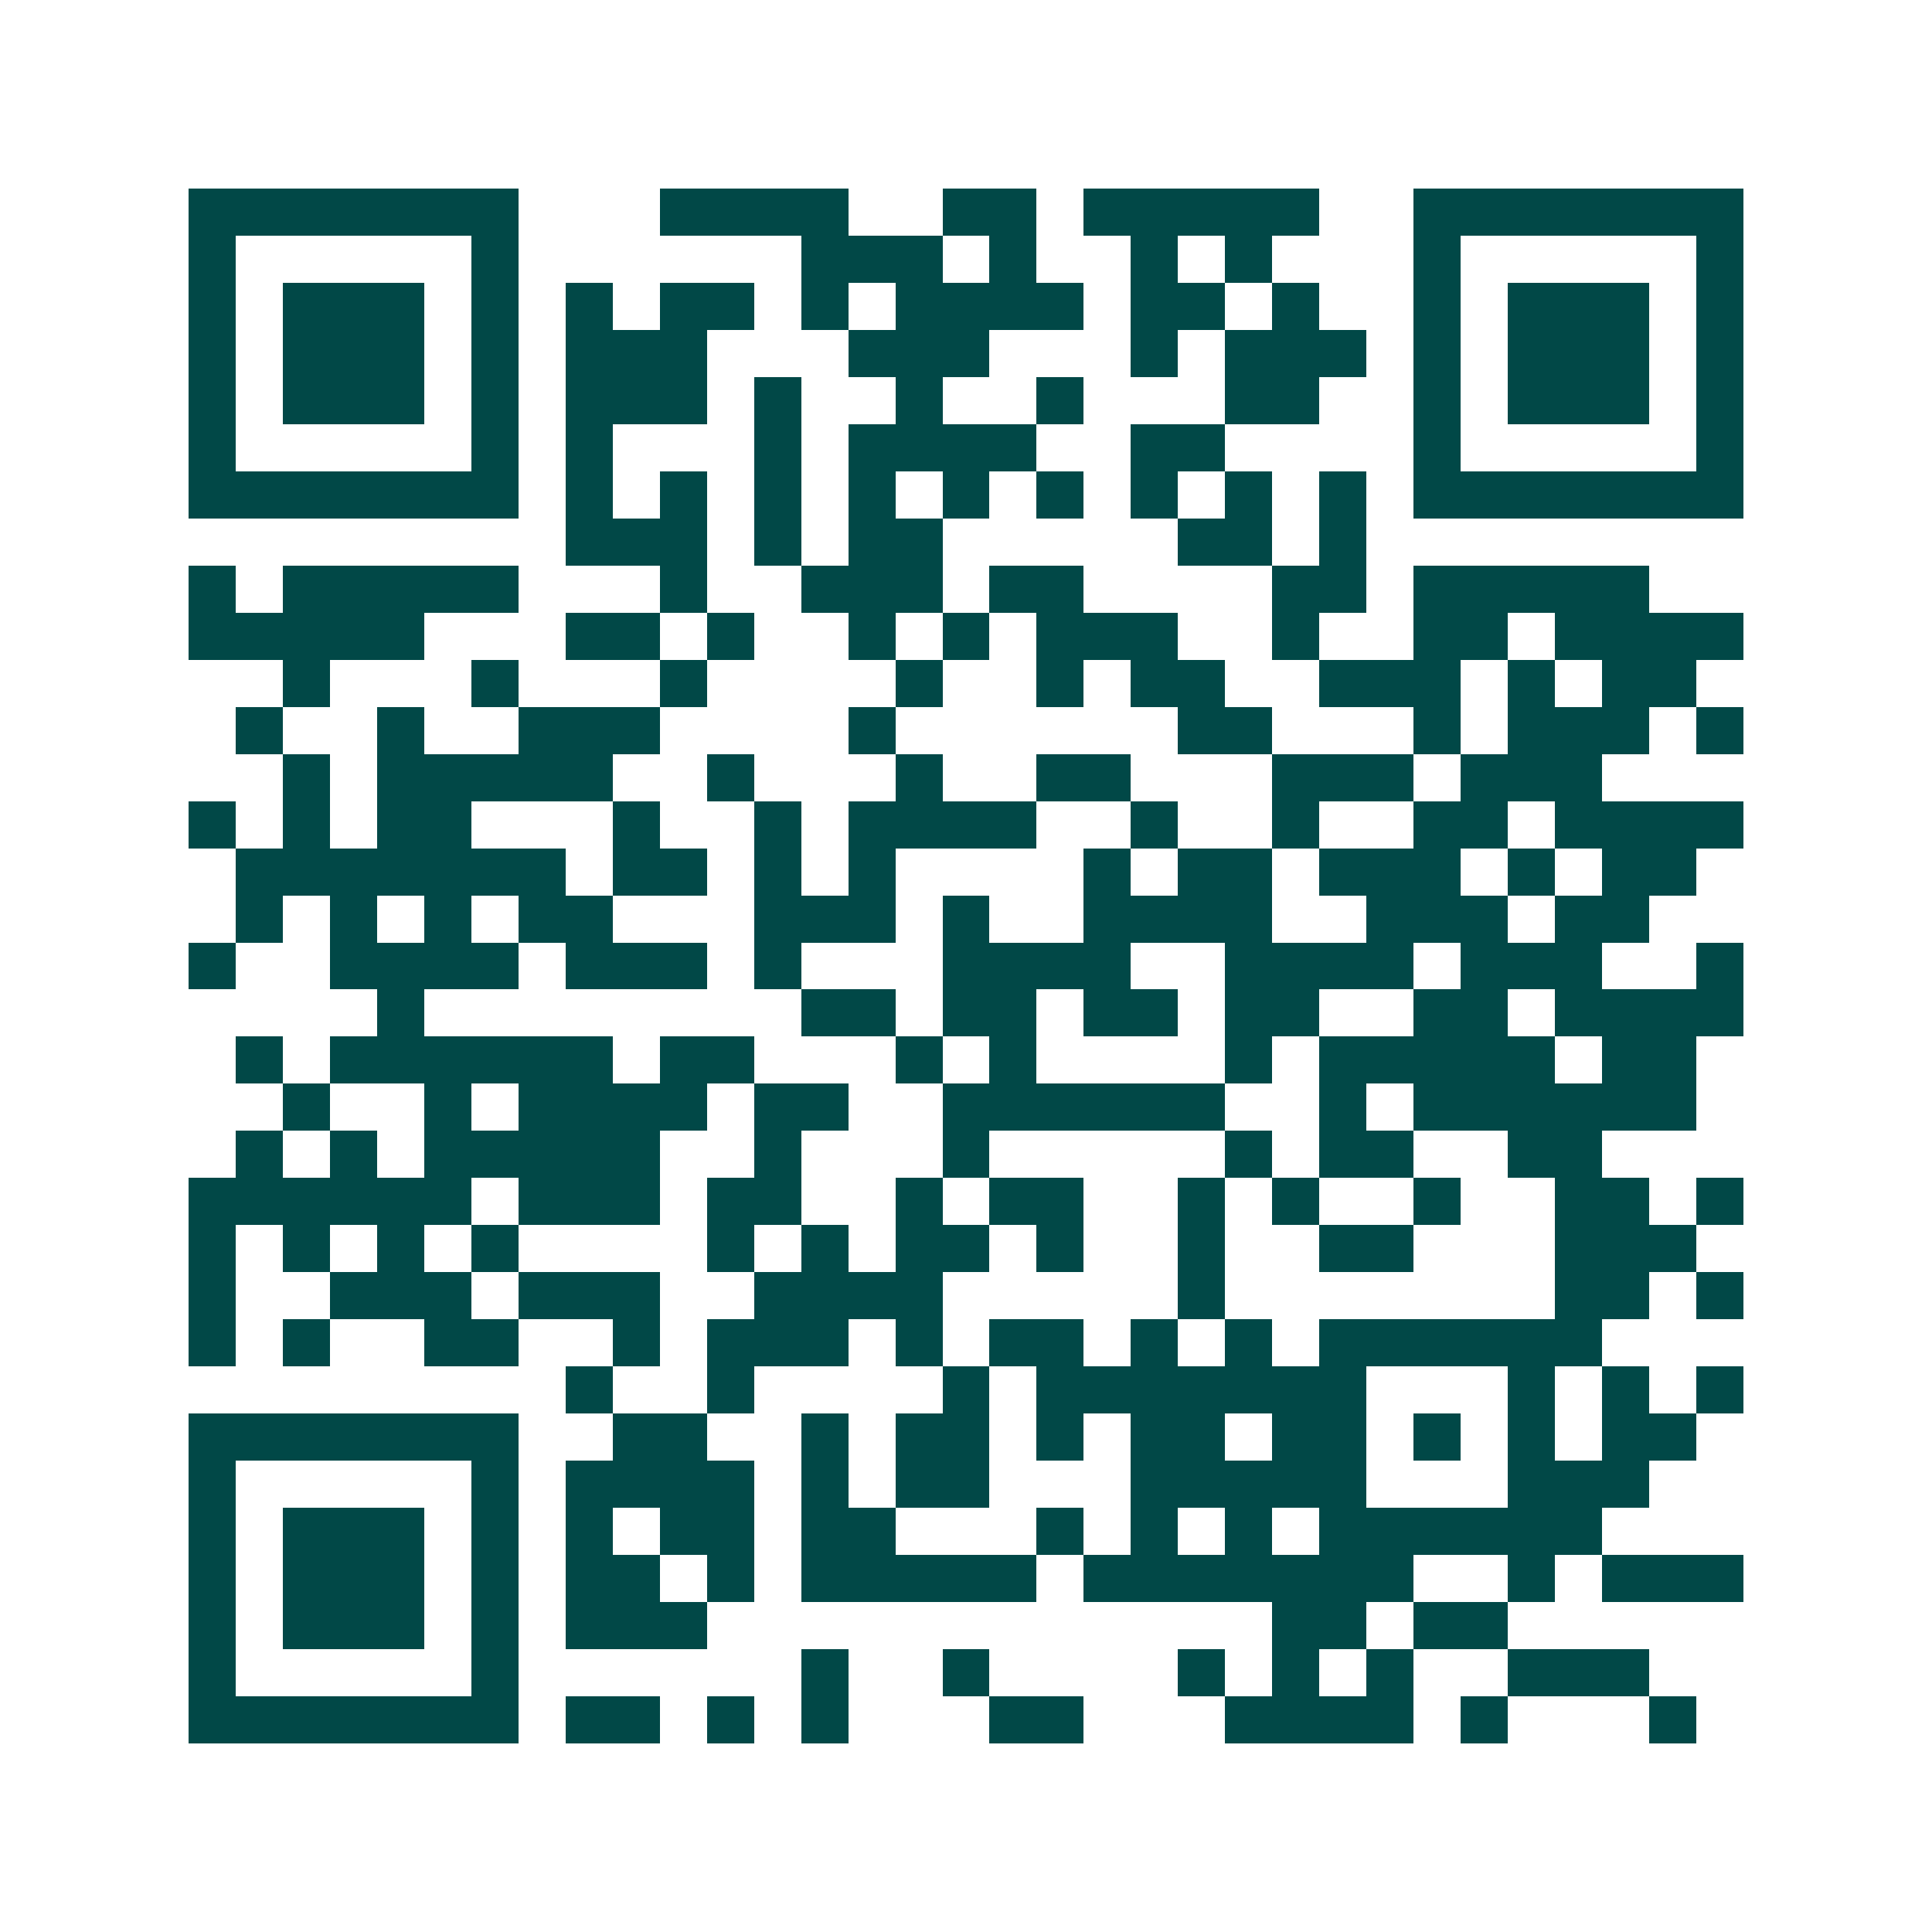 <svg xmlns="http://www.w3.org/2000/svg" width="200" height="200" viewBox="0 0 41 41" shape-rendering="crispEdges"><path fill="#ffffff" d="M0 0h41v41H0z"/><path stroke="#014847" d="M4 4.5h7m3 0h4m2 0h2m1 0h5m2 0h7M4 5.5h1m5 0h1m6 0h3m1 0h1m2 0h1m1 0h1m3 0h1m5 0h1M4 6.5h1m1 0h3m1 0h1m1 0h1m1 0h2m1 0h1m1 0h4m1 0h2m1 0h1m2 0h1m1 0h3m1 0h1M4 7.5h1m1 0h3m1 0h1m1 0h3m3 0h3m3 0h1m1 0h3m1 0h1m1 0h3m1 0h1M4 8.5h1m1 0h3m1 0h1m1 0h3m1 0h1m2 0h1m2 0h1m3 0h2m2 0h1m1 0h3m1 0h1M4 9.5h1m5 0h1m1 0h1m3 0h1m1 0h4m2 0h2m4 0h1m5 0h1M4 10.5h7m1 0h1m1 0h1m1 0h1m1 0h1m1 0h1m1 0h1m1 0h1m1 0h1m1 0h1m1 0h7M12 11.5h3m1 0h1m1 0h2m5 0h2m1 0h1M4 12.5h1m1 0h5m3 0h1m2 0h3m1 0h2m4 0h2m1 0h5M4 13.5h5m3 0h2m1 0h1m2 0h1m1 0h1m1 0h3m2 0h1m2 0h2m1 0h4M6 14.5h1m3 0h1m3 0h1m4 0h1m2 0h1m1 0h2m2 0h3m1 0h1m1 0h2M5 15.5h1m2 0h1m2 0h3m4 0h1m6 0h2m3 0h1m1 0h3m1 0h1M6 16.5h1m1 0h5m2 0h1m3 0h1m2 0h2m3 0h3m1 0h3M4 17.5h1m1 0h1m1 0h2m3 0h1m2 0h1m1 0h4m2 0h1m2 0h1m2 0h2m1 0h4M5 18.5h7m1 0h2m1 0h1m1 0h1m4 0h1m1 0h2m1 0h3m1 0h1m1 0h2M5 19.5h1m1 0h1m1 0h1m1 0h2m3 0h3m1 0h1m2 0h4m2 0h3m1 0h2M4 20.5h1m2 0h4m1 0h3m1 0h1m3 0h4m2 0h4m1 0h3m2 0h1M8 21.5h1m8 0h2m1 0h2m1 0h2m1 0h2m2 0h2m1 0h4M5 22.5h1m1 0h6m1 0h2m3 0h1m1 0h1m4 0h1m1 0h5m1 0h2M6 23.5h1m2 0h1m1 0h4m1 0h2m2 0h6m2 0h1m1 0h6M5 24.5h1m1 0h1m1 0h5m2 0h1m3 0h1m5 0h1m1 0h2m2 0h2M4 25.5h6m1 0h3m1 0h2m2 0h1m1 0h2m2 0h1m1 0h1m2 0h1m2 0h2m1 0h1M4 26.5h1m1 0h1m1 0h1m1 0h1m4 0h1m1 0h1m1 0h2m1 0h1m2 0h1m2 0h2m3 0h3M4 27.5h1m2 0h3m1 0h3m2 0h4m5 0h1m7 0h2m1 0h1M4 28.5h1m1 0h1m2 0h2m2 0h1m1 0h3m1 0h1m1 0h2m1 0h1m1 0h1m1 0h6M12 29.5h1m2 0h1m4 0h1m1 0h7m3 0h1m1 0h1m1 0h1M4 30.5h7m2 0h2m2 0h1m1 0h2m1 0h1m1 0h2m1 0h2m1 0h1m1 0h1m1 0h2M4 31.5h1m5 0h1m1 0h4m1 0h1m1 0h2m3 0h5m3 0h3M4 32.5h1m1 0h3m1 0h1m1 0h1m1 0h2m1 0h2m3 0h1m1 0h1m1 0h1m1 0h6M4 33.5h1m1 0h3m1 0h1m1 0h2m1 0h1m1 0h5m1 0h7m2 0h1m1 0h3M4 34.5h1m1 0h3m1 0h1m1 0h3m12 0h2m1 0h2M4 35.5h1m5 0h1m6 0h1m2 0h1m4 0h1m1 0h1m1 0h1m2 0h3M4 36.5h7m1 0h2m1 0h1m1 0h1m3 0h2m3 0h4m1 0h1m3 0h1"/></svg>
